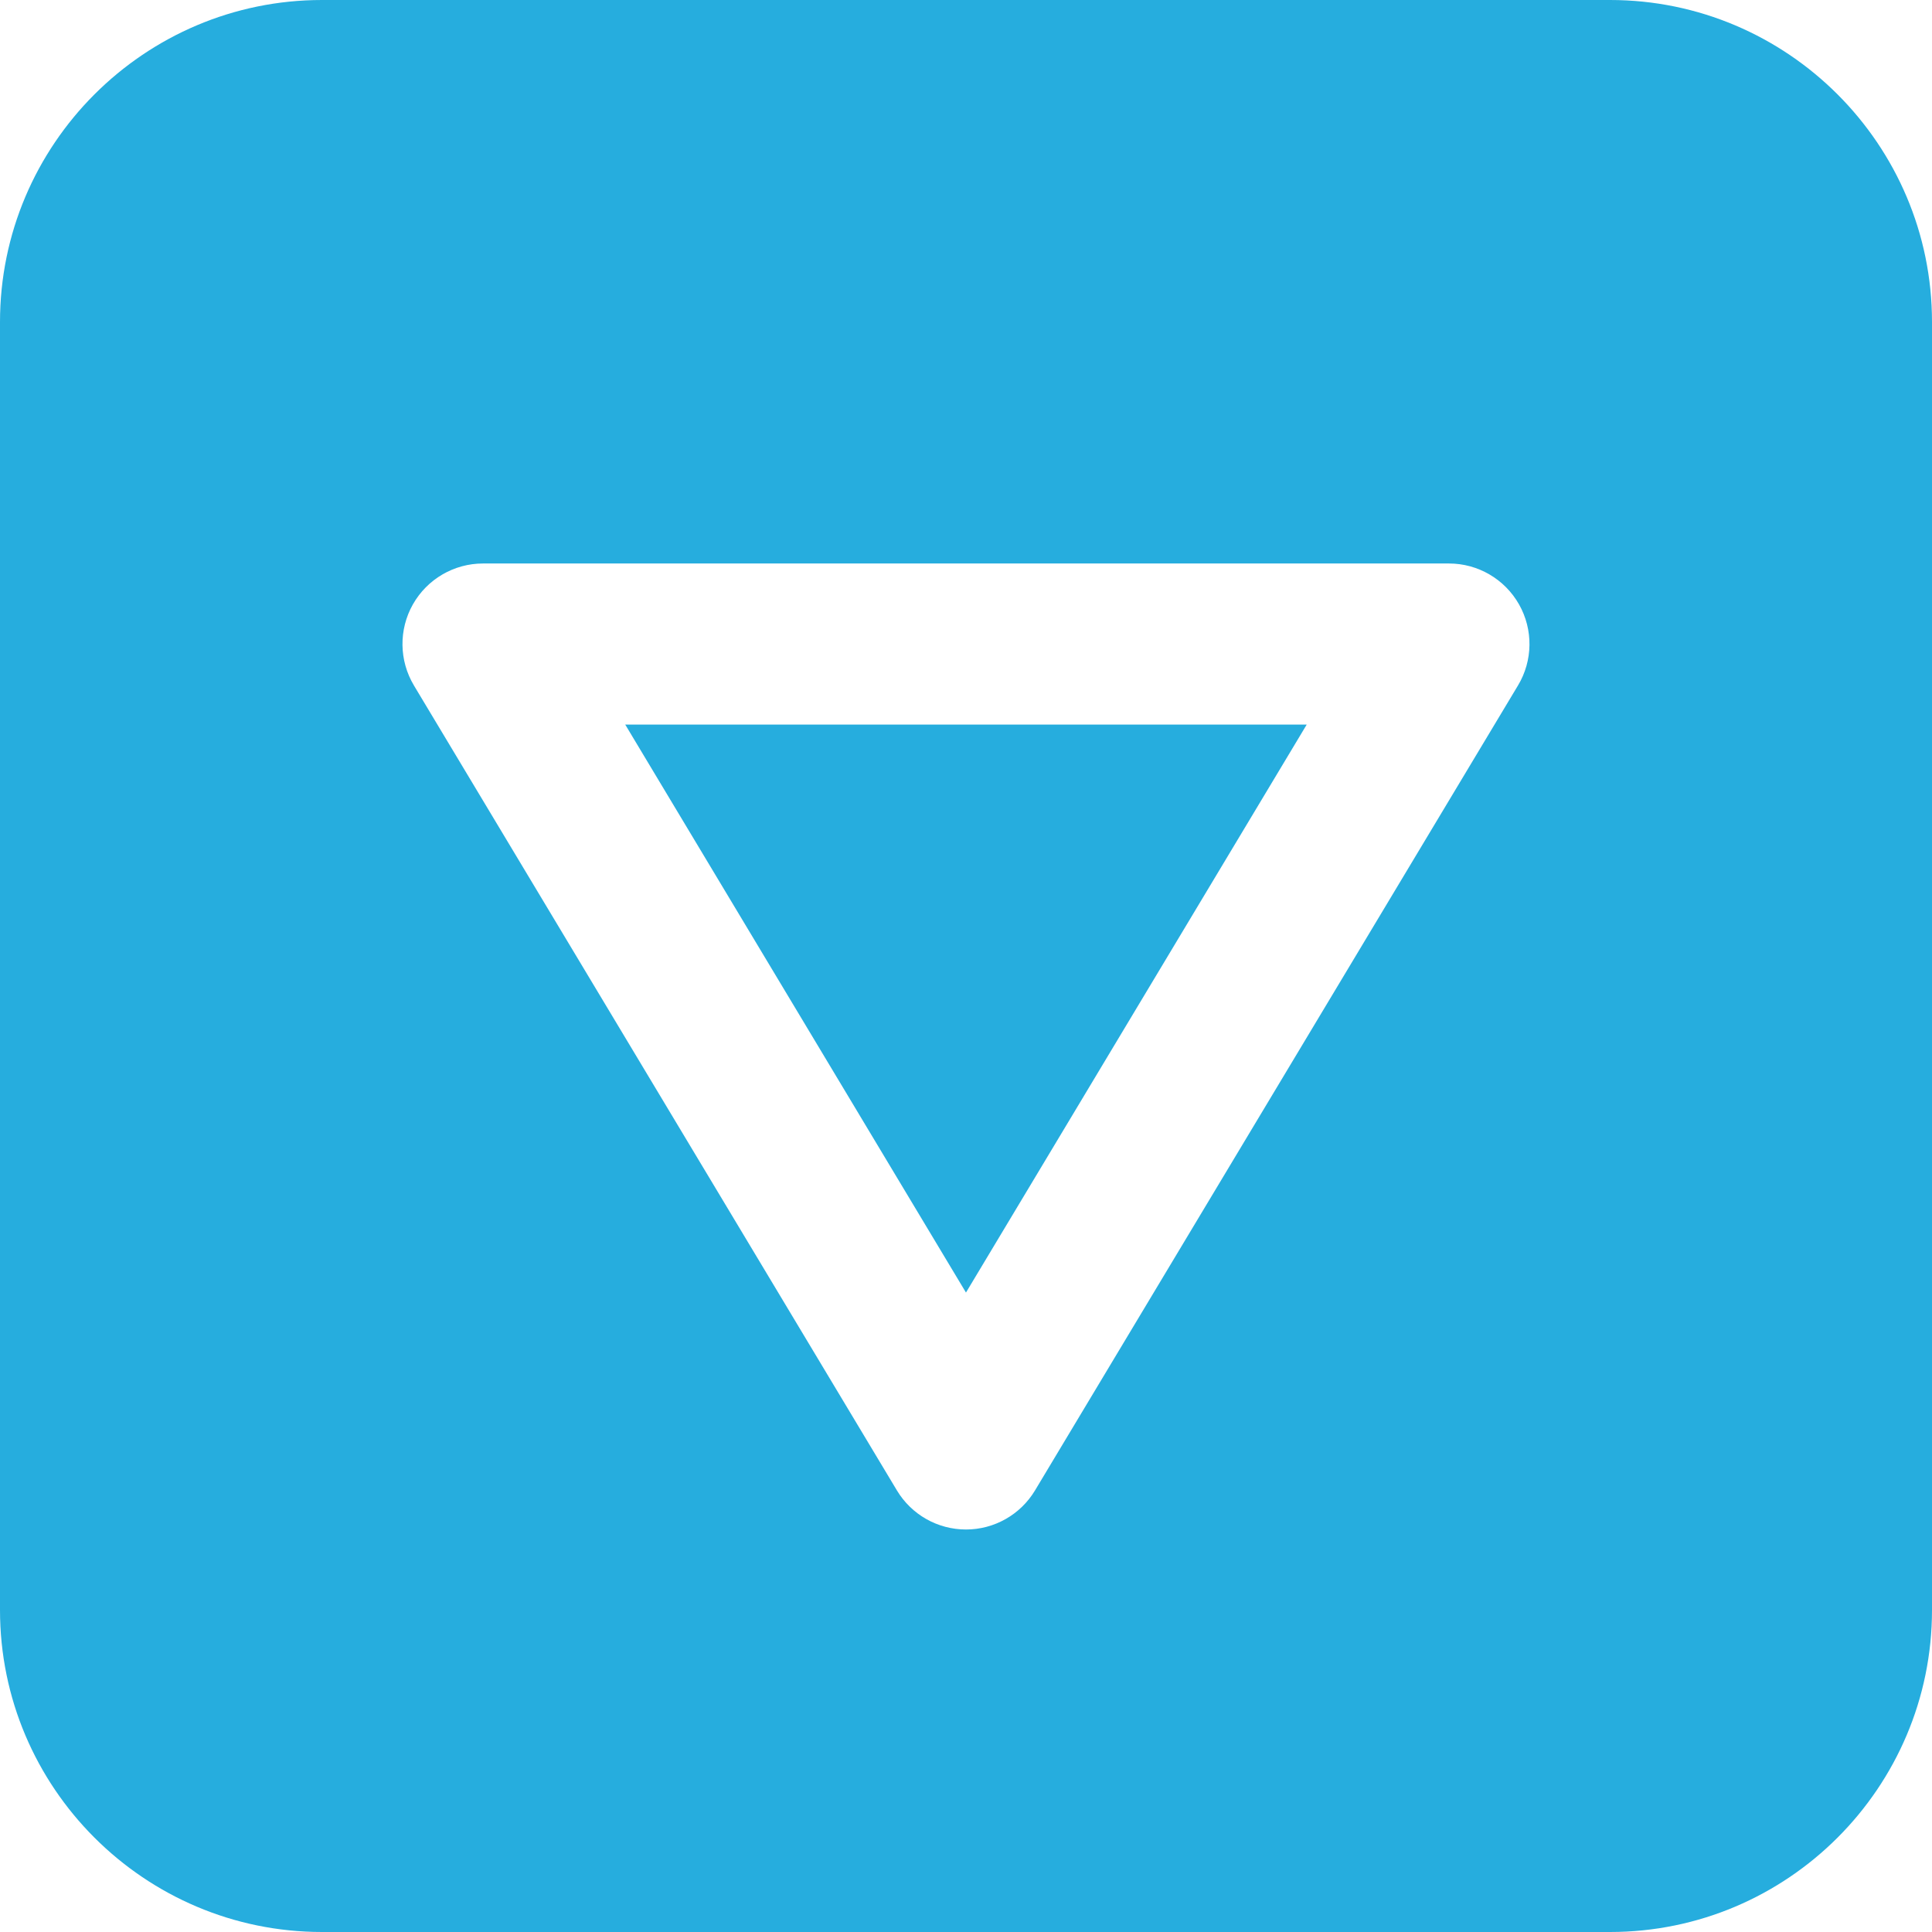 <svg width="512" height="512" viewBox="0 0 512 512" fill="none" xmlns="http://www.w3.org/2000/svg">
<g clip-path="url(#clip0_782_417)">
<path d="M426.667 0H85.333C38.272 0 0 38.293 0 85.333V426.666C0 473.728 38.272 512 85.333 512H426.666C473.728 512 512 473.728 512 426.667V85.333C512 38.293 473.728 0 426.667 0ZM402.283 181.653L274.283 394.986C270.422 401.407 263.488 405.333 256 405.333C248.491 405.333 241.557 401.408 237.696 394.986L109.696 181.653C105.749 175.061 105.643 166.848 109.419 160.17C113.216 153.471 120.299 149.333 128 149.333H384C391.68 149.333 398.763 153.472 402.56 160.17C406.336 166.848 406.251 175.061 402.283 181.653Z" fill="#26ADDE"/>
<path d="M165.688 192.014L255.992 342.542L346.296 192.014H165.688Z" fill="#26ADDE"/>
</g>
<defs>
<clipPath id="clip0_782_417">
<rect width="512" height="512" fill="white"/>
</clipPath>
</defs>
</svg>
